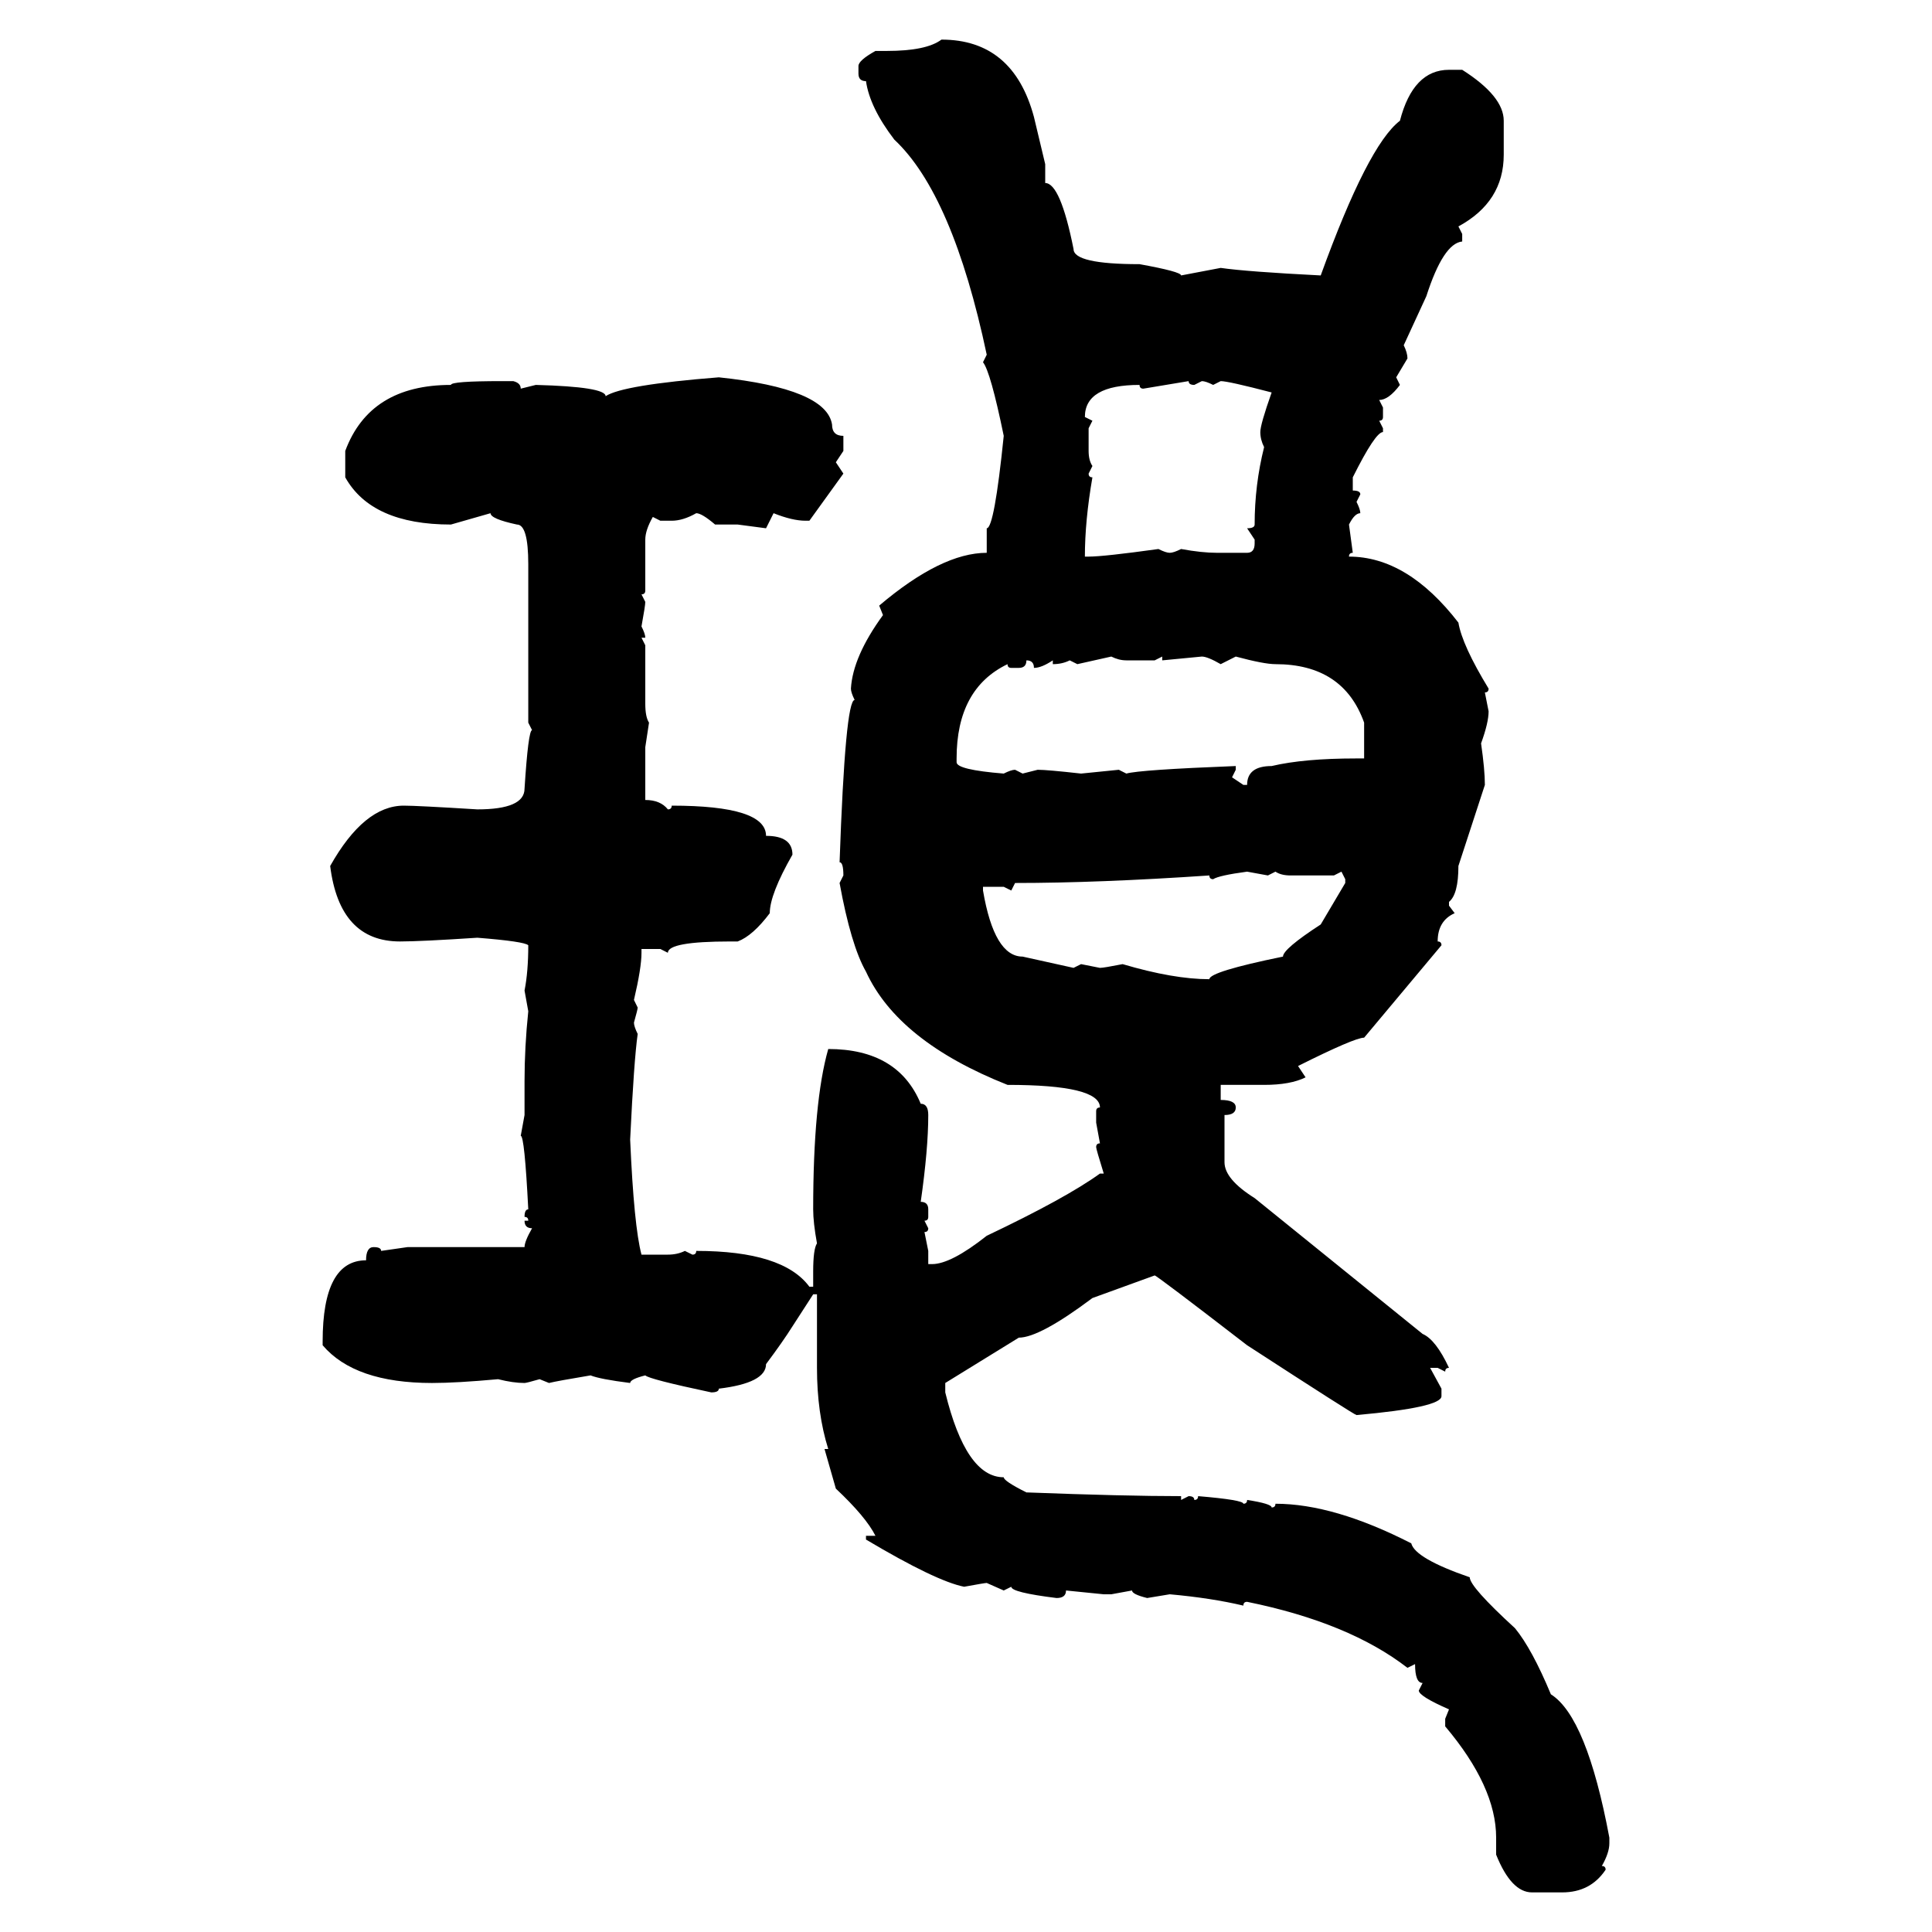 <svg xmlns="http://www.w3.org/2000/svg" xmlns:xlink="http://www.w3.org/1999/xlink" width="300" height="300"><path d="M146.19 6.15L146.19 6.15Q157.32 6.15 160.55 18.16L160.55 18.16L162.30 25.49L162.30 28.42Q164.65 28.42 166.70 38.67L166.70 38.67Q166.70 41.02 176.95 41.02L176.95 41.02Q183.40 42.19 183.40 42.77L183.40 42.77L189.55 41.60Q193.65 42.19 205.08 42.77L205.08 42.77Q212.40 22.56 217.38 18.75L217.38 18.75Q219.43 10.84 225 10.84L225 10.84L227.05 10.84Q233.50 14.94 233.50 18.75L233.50 18.75L233.50 24.02Q233.50 31.35 226.46 35.16L226.46 35.16L227.05 36.33L227.05 37.50Q224.12 37.79 221.48 46.00L221.48 46.00L217.97 53.61Q218.55 54.79 218.55 55.66L218.55 55.66L216.80 58.59L217.38 59.77Q215.63 62.11 214.16 62.11L214.16 62.11L214.75 63.28L214.75 64.75Q214.75 65.33 214.16 65.33L214.16 65.33L214.75 66.50L214.75 67.09Q213.57 67.09 210.06 74.12L210.06 74.12L210.06 76.17Q211.23 76.17 211.23 76.76L211.23 76.76L210.64 77.93Q211.23 79.10 211.23 79.69L211.23 79.69Q210.35 79.69 209.47 81.45L209.47 81.45L210.06 85.84Q209.47 85.84 209.47 86.43L209.47 86.43Q218.55 86.43 226.46 96.68L226.46 96.68Q227.05 100.20 231.15 106.93L231.15 106.93Q231.15 107.52 230.57 107.52L230.57 107.52L231.15 110.45Q231.15 112.21 229.98 115.43L229.98 115.43Q230.57 119.53 230.57 121.88L230.57 121.88L226.46 134.47Q226.46 138.87 225 140.04L225 140.04L225 140.63L225.88 141.80Q223.24 142.97 223.24 146.19L223.24 146.19Q223.83 146.19 223.83 146.78L223.83 146.78L211.82 161.13Q210.35 161.13 201.56 165.53L201.56 165.53L202.73 167.29Q200.39 168.46 196.29 168.46L196.29 168.46L189.55 168.46L189.55 170.80Q191.89 170.80 191.89 171.97L191.89 171.97Q191.89 173.14 190.14 173.14L190.14 173.14L190.14 180.47Q190.14 183.11 194.82 186.04L194.82 186.04L220.90 207.13Q222.95 208.01 225 212.40L225 212.40Q224.41 212.40 224.41 212.99L224.41 212.99L223.24 212.40L222.07 212.40L223.83 215.63L223.83 216.80Q223.83 218.55 210.64 219.73L210.64 219.73Q210.35 219.73 193.65 208.89L193.65 208.89Q179.59 198.05 179.30 198.05L179.30 198.05L169.63 201.56Q161.43 207.71 158.20 207.71L158.20 207.71L146.78 214.75L146.78 216.21Q150 229.39 155.86 229.39L155.86 229.39Q155.86 229.98 159.38 231.74L159.38 231.74Q174.61 232.32 183.40 232.32L183.40 232.32L183.40 232.91L184.57 232.32Q185.45 232.32 185.45 232.91L185.45 232.91Q186.04 232.91 186.04 232.32L186.04 232.32Q193.07 232.91 193.07 233.50L193.07 233.50Q193.65 233.50 193.65 232.91L193.65 232.91Q197.46 233.50 197.46 234.08L197.46 234.08Q198.05 234.08 198.05 233.50L198.05 233.50Q207.13 233.50 219.14 239.65L219.14 239.65Q219.73 241.99 228.22 244.92L228.22 244.92Q228.22 246.39 235.25 252.83L235.25 252.83Q237.89 256.05 240.82 263.09L240.82 263.09Q246.39 266.60 249.90 285.35L249.90 285.35L249.90 286.23Q249.90 287.70 248.73 289.75L248.73 289.75Q249.32 289.75 249.32 290.33L249.32 290.33Q246.97 293.85 242.58 293.85L242.58 293.85L237.89 293.85Q234.67 293.85 232.32 287.99L232.32 287.99L232.32 285.35Q232.32 277.44 224.41 268.07L224.41 268.07L224.41 266.89L225 265.43Q220.31 263.38 220.31 262.50L220.31 262.50L220.90 261.33Q219.73 261.33 219.73 258.40L219.73 258.40L218.55 258.98Q209.47 251.95 193.65 248.73L193.65 248.73Q193.07 248.73 193.07 249.32L193.07 249.32Q188.09 248.14 181.64 247.56L181.64 247.56L178.13 248.14Q175.78 247.56 175.78 246.97L175.78 246.97L172.56 247.56L171.39 247.56L165.53 246.97Q165.53 248.14 164.06 248.14L164.06 248.14Q157.03 247.27 157.03 246.39L157.03 246.39L155.86 246.97L153.22 245.80Q152.93 245.80 149.71 246.39L149.71 246.39Q145.31 245.51 134.47 239.06L134.47 239.06L134.47 238.48L135.94 238.48Q134.47 235.55 129.79 231.15L129.79 231.15L128.03 225L128.61 225Q126.86 219.43 126.86 212.40L126.86 212.40L126.86 200.98L126.27 200.98L123.05 205.96Q121.58 208.30 118.95 211.82L118.95 211.82Q118.95 214.75 111.62 215.63L111.62 215.63Q111.62 216.21 110.45 216.21L110.45 216.21Q100.78 214.16 100.20 213.57L100.20 213.57Q97.85 214.16 97.85 214.75L97.85 214.75Q93.16 214.16 91.70 213.57L91.70 213.57Q86.43 214.45 85.25 214.75L85.25 214.75L83.79 214.16Q81.74 214.75 81.45 214.75L81.45 214.75Q79.69 214.75 77.34 214.16L77.34 214.16Q70.90 214.75 67.09 214.75L67.09 214.75Q55.08 214.75 50.10 208.89L50.10 208.89L50.10 208.30Q50.10 195.70 56.84 195.70L56.84 195.70Q56.84 193.65 58.01 193.65L58.01 193.65Q59.18 193.65 59.18 194.24L59.18 194.24L63.28 193.65L81.45 193.65Q81.45 192.77 82.62 190.72L82.62 190.72Q81.45 190.72 81.45 189.55L81.45 189.55L82.03 189.55Q82.03 188.96 81.45 188.96L81.45 188.96Q81.45 187.79 82.03 187.79L82.03 187.79Q81.45 176.37 80.86 176.37L80.86 176.37L81.45 173.14L81.45 167.87Q81.45 162.60 82.03 157.03L82.03 157.03L81.45 153.81Q82.03 150.88 82.03 146.78L82.03 146.78Q81.45 146.19 74.12 145.61L74.12 145.61Q65.33 146.19 62.11 146.19L62.11 146.19Q52.73 146.19 51.27 134.47L51.27 134.47Q56.54 125.10 62.70 125.10L62.70 125.10Q64.75 125.10 74.12 125.68L74.12 125.68Q81.45 125.68 81.45 122.46L81.45 122.46Q82.03 113.38 82.62 113.38L82.62 113.38L82.03 112.21L82.03 87.60Q82.03 81.45 80.27 81.45L80.27 81.45Q76.17 80.57 76.17 79.69L76.17 79.69L70.02 81.45Q57.71 81.45 53.61 74.12L53.61 74.12L53.61 70.02Q57.42 59.77 70.02 59.77L70.02 59.77Q70.02 59.18 77.93 59.18L77.93 59.18L79.69 59.18Q80.86 59.47 80.86 60.35L80.86 60.35L83.20 59.77Q94.04 60.06 94.04 61.52L94.04 61.52Q96.68 59.77 111.62 58.59L111.62 58.59Q128.32 60.35 129.20 65.92L129.20 65.92Q129.20 67.68 130.96 67.68L130.96 67.68L130.96 70.02L129.79 71.78L130.96 73.54L125.68 80.86L125.10 80.86Q123.05 80.86 120.12 79.69L120.12 79.69L118.95 82.03L114.55 81.45L111.04 81.45Q108.98 79.69 108.11 79.69L108.11 79.69Q106.05 80.86 104.30 80.86L104.30 80.86L102.54 80.86L101.37 80.27Q100.20 82.32 100.20 83.79L100.20 83.79L100.20 91.70Q100.20 92.29 99.61 92.29L99.61 92.29L100.20 93.46Q100.20 94.04 99.61 97.27L99.61 97.27Q100.20 98.44 100.20 99.02L100.20 99.02L99.61 99.02L100.20 100.20L100.20 109.28Q100.20 111.33 100.78 112.21L100.78 112.21L100.20 116.02L100.20 124.22Q102.54 124.22 103.71 125.68L103.71 125.68Q104.30 125.68 104.30 125.10L104.30 125.10Q118.95 125.10 118.95 129.79L118.95 129.79Q123.05 129.79 123.05 132.71L123.05 132.71Q119.53 138.87 119.53 141.80L119.53 141.80Q116.89 145.31 114.55 146.19L114.55 146.19L113.38 146.19Q103.71 146.19 103.71 147.95L103.71 147.95L102.54 147.36L99.61 147.36L99.61 147.95Q99.61 150.29 98.44 155.27L98.44 155.27L99.02 156.45Q99.02 156.74 98.44 158.79L98.44 158.79Q98.44 159.38 99.02 160.55L99.02 160.55Q98.44 164.65 97.85 176.95L97.85 176.95Q98.44 190.43 99.61 194.82L99.61 194.82L103.71 194.82Q105.18 194.82 106.35 194.24L106.35 194.24L107.52 194.82Q108.11 194.82 108.11 194.24L108.11 194.24Q121.58 194.24 125.68 199.80L125.68 199.80L126.27 199.80L126.27 197.46Q126.27 193.95 126.86 193.07L126.86 193.07Q126.27 189.84 126.27 187.79L126.27 187.79Q126.27 171.09 128.61 162.89L128.61 162.89Q139.45 162.89 142.97 171.39L142.97 171.39Q144.14 171.39 144.14 173.14L144.14 173.14Q144.14 178.42 142.97 186.62L142.97 186.62Q144.14 186.62 144.14 187.79L144.14 187.79L144.14 188.96Q144.14 189.55 143.55 189.55L143.55 189.55L144.14 190.72Q144.14 191.31 143.55 191.31L143.55 191.31L144.14 194.24L144.14 196.29L144.73 196.29Q147.66 196.29 153.22 191.89L153.22 191.89Q165.53 186.04 170.80 182.23L170.80 182.23L171.39 182.23Q170.21 178.42 170.21 178.13L170.21 178.13Q170.21 177.54 170.80 177.54L170.80 177.54L170.21 174.32L170.21 172.56Q170.21 171.97 170.80 171.97L170.80 171.97Q170.80 168.46 156.45 168.46L156.45 168.46Q139.45 161.72 134.47 150.88L134.47 150.88Q132.13 146.78 130.37 137.11L130.37 137.11L130.96 135.94Q130.96 133.89 130.37 133.89L130.37 133.89Q131.25 108.69 132.71 108.69L132.71 108.69Q132.13 107.52 132.13 106.93L132.13 106.93Q132.42 101.95 137.11 95.51L137.11 95.51L136.52 94.04Q146.19 85.84 153.22 85.84L153.22 85.84L153.22 82.03Q154.39 82.03 155.86 67.68L155.86 67.68Q153.81 57.71 152.64 56.25L152.64 56.25L153.22 55.08Q147.95 30.18 138.87 21.68L138.87 21.68Q135.06 16.70 134.47 12.60L134.47 12.60Q133.30 12.60 133.30 11.43L133.30 11.43L133.30 10.25Q133.30 9.38 135.94 7.91L135.94 7.91L137.70 7.91Q143.85 7.91 146.19 6.15ZM184.57 59.18L177.54 60.35Q176.95 60.35 176.95 59.77L176.95 59.77Q168.46 59.77 168.46 64.75L168.46 64.75L169.63 65.33L169.04 66.50L169.04 70.02Q169.04 71.48 169.63 72.36L169.63 72.36L169.04 73.54Q169.04 74.12 169.63 74.12L169.63 74.12Q168.46 80.86 168.46 86.43L168.46 86.43L169.04 86.43Q171.39 86.43 179.88 85.25L179.88 85.25Q181.05 85.84 181.64 85.84L181.64 85.84Q182.23 85.84 183.40 85.25L183.40 85.25Q186.62 85.84 188.96 85.84L188.96 85.84L193.65 85.84Q194.82 85.84 194.82 84.38L194.82 84.38L194.82 83.79L193.65 82.03Q194.82 82.03 194.82 81.45L194.82 81.45Q194.82 75.29 196.29 69.43L196.29 69.43Q195.70 68.26 195.70 67.09L195.70 67.09Q195.70 65.92 197.46 60.94L197.46 60.94Q190.72 59.18 189.55 59.18L189.55 59.18L188.38 59.77Q187.21 59.18 186.62 59.18L186.62 59.18L185.45 59.77Q184.57 59.77 184.57 59.18L184.57 59.18ZM172.56 101.95L167.29 103.13L166.11 102.54Q164.94 103.13 163.48 103.13L163.48 103.13L163.48 102.54Q161.72 103.71 160.55 103.71L160.55 103.71Q160.55 102.54 159.38 102.54L159.38 102.54Q159.38 103.71 158.20 103.71L158.20 103.71L157.03 103.71Q156.45 103.71 156.45 103.13L156.45 103.13Q148.54 106.93 148.54 117.77L148.54 117.77L148.54 118.36Q148.54 119.53 155.86 120.12L155.86 120.12Q157.03 119.53 157.62 119.53L157.62 119.53L158.79 120.12L161.13 119.53Q162.60 119.53 167.87 120.12L167.87 120.12L173.73 119.53L174.90 120.12Q176.95 119.53 191.89 118.95L191.89 118.95L191.89 119.53L191.31 120.70L193.07 121.88L193.65 121.88Q193.65 118.95 197.46 118.95L197.46 118.95Q202.44 117.77 210.64 117.77L210.64 117.77L211.82 117.77L211.82 112.21Q208.59 103.13 198.05 103.13L198.05 103.13Q196.29 103.13 191.89 101.95L191.89 101.95L189.55 103.13Q187.50 101.95 186.62 101.95L186.62 101.95L180.47 102.54L180.47 101.95L179.30 102.54L174.90 102.54Q173.73 102.54 172.56 101.95L172.56 101.95ZM188.38 136.52L188.38 136.52Q187.79 136.52 187.79 135.94L187.79 135.94Q170.51 137.11 157.62 137.11L157.62 137.11L157.03 138.28L155.86 137.70L152.64 137.70L152.64 138.28Q154.39 148.54 158.79 148.54L158.79 148.54L166.70 150.29L167.87 149.71L170.80 150.29Q171.39 150.29 174.32 149.71L174.32 149.71Q182.23 152.05 187.79 152.05L187.79 152.05Q187.79 150.88 199.22 148.54L199.22 148.54Q199.22 147.36 205.08 143.55L205.08 143.55L208.89 137.11L208.89 136.52L208.30 135.35L207.13 135.94L200.39 135.94Q198.93 135.94 198.05 135.35L198.05 135.35L196.88 135.94L193.65 135.35Q189.26 135.94 188.38 136.52Z"/></svg>